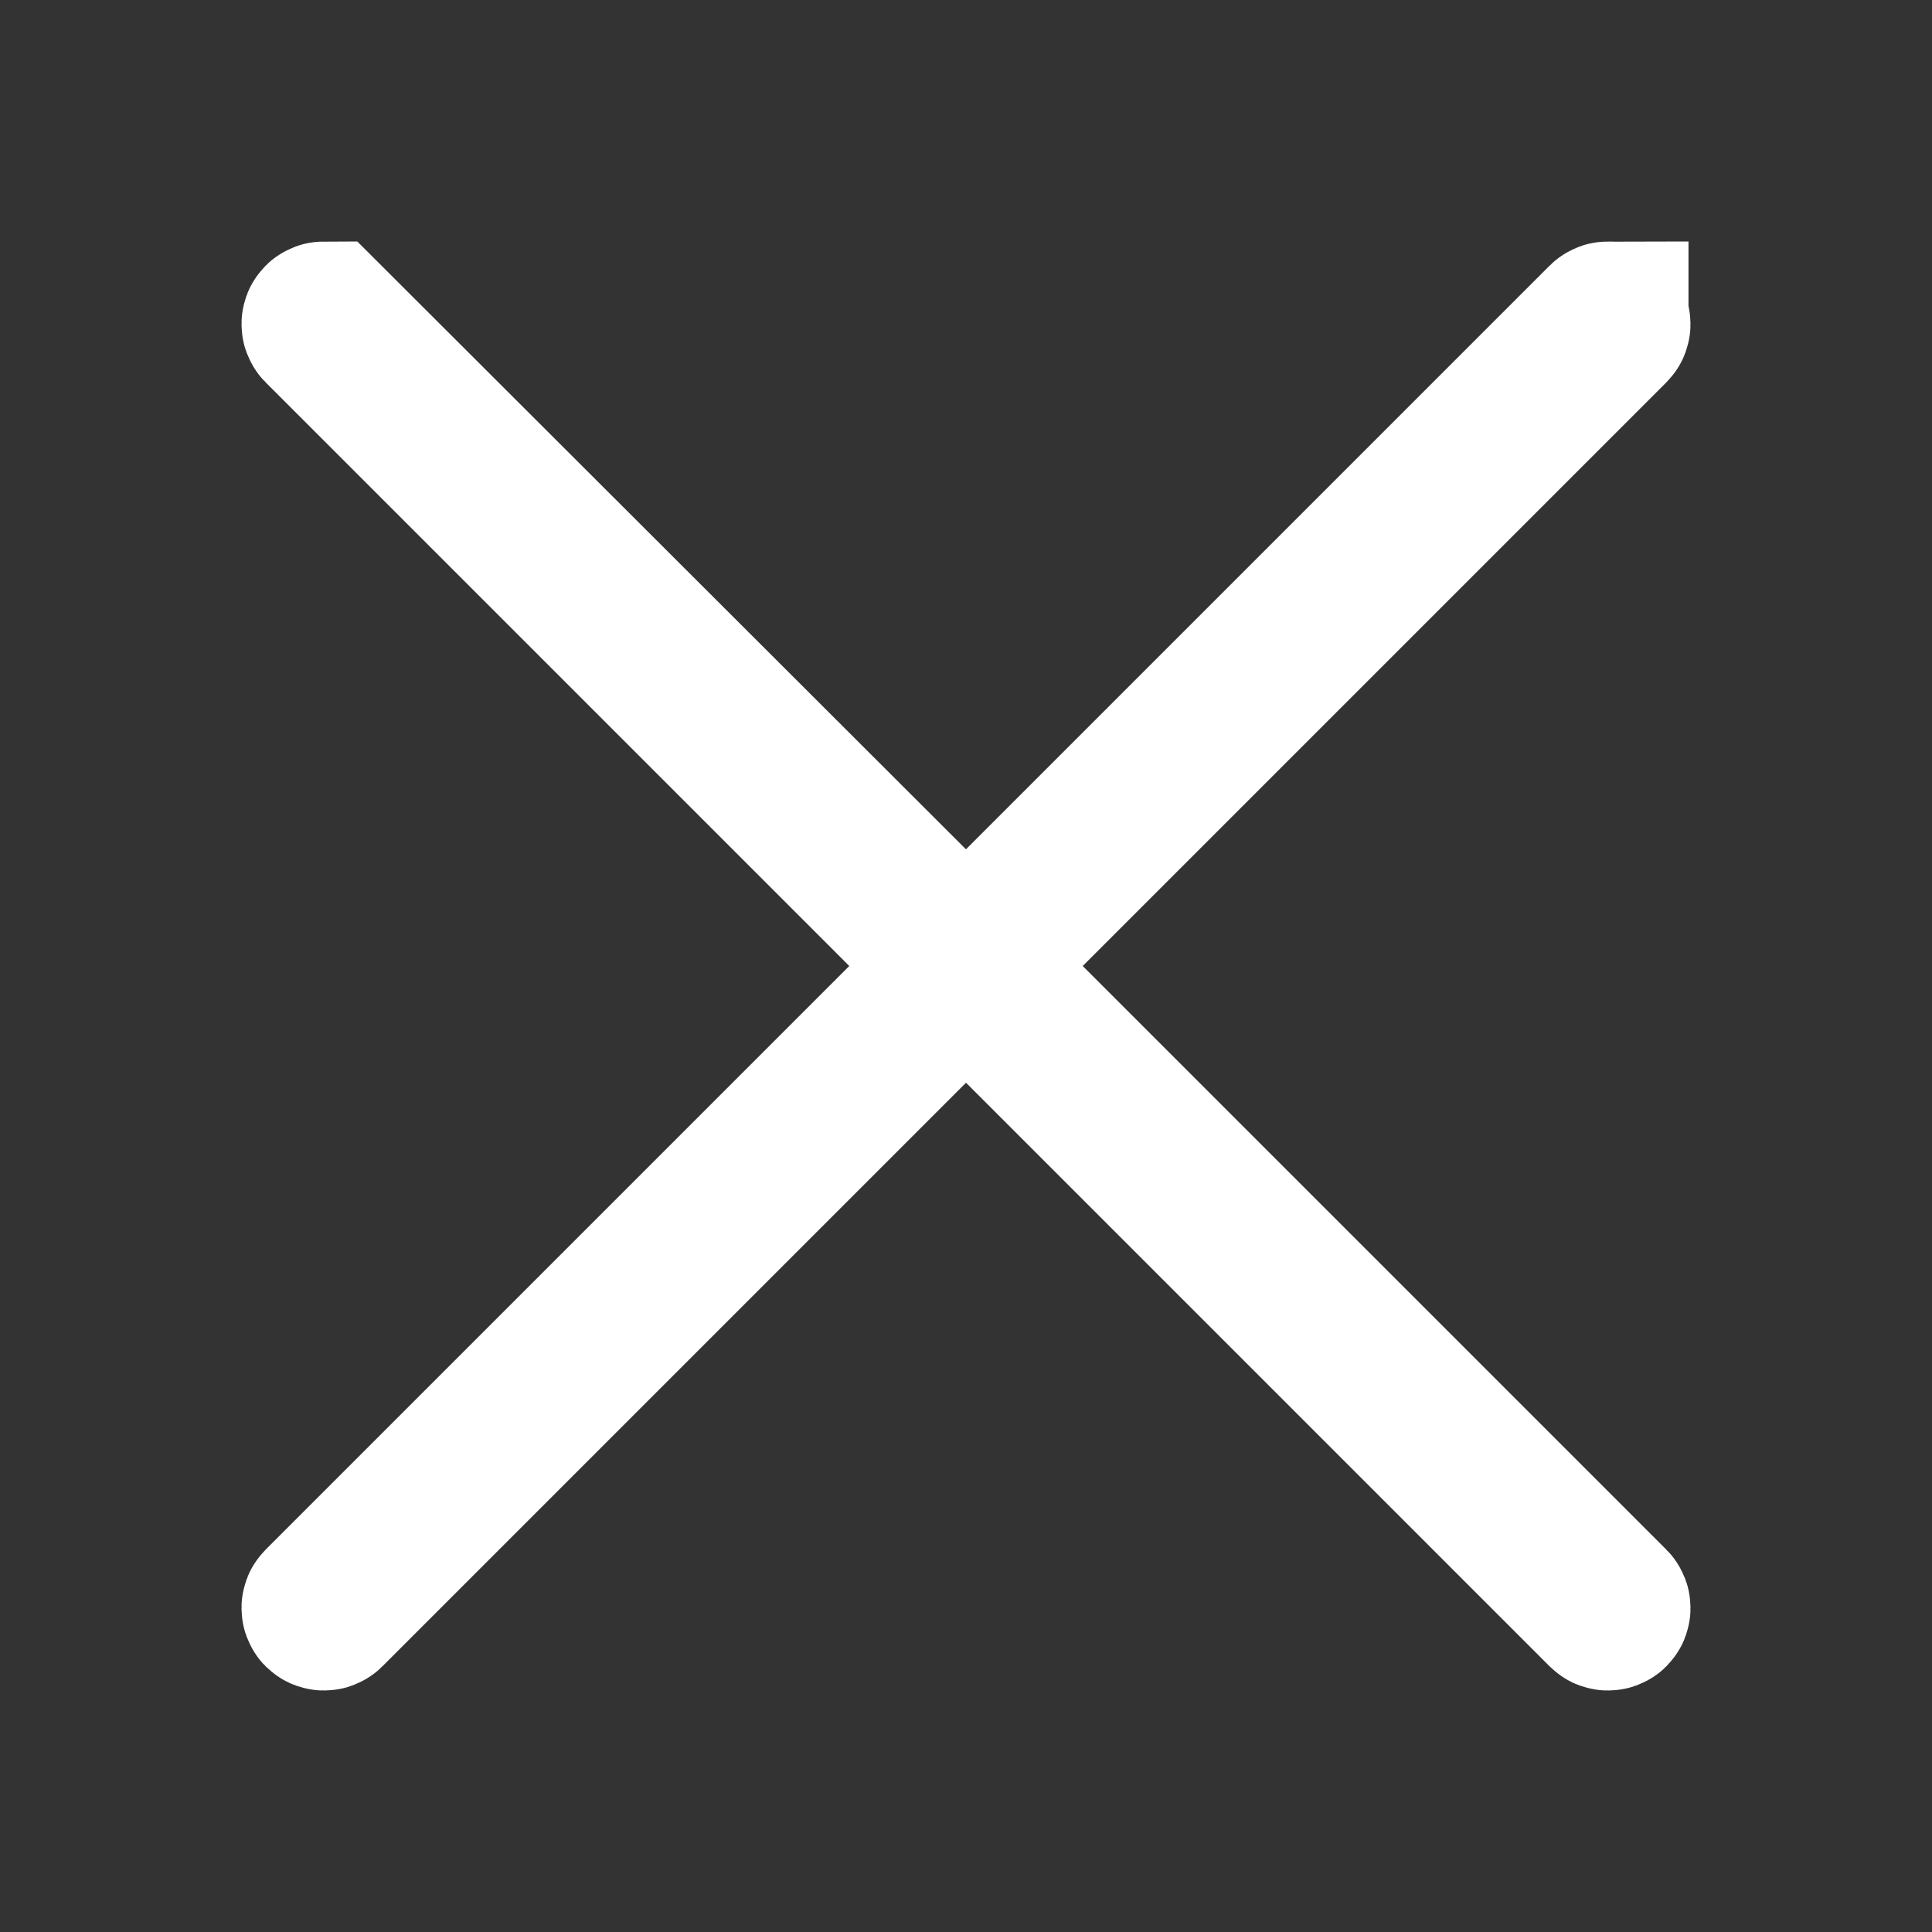 <svg xmlns="http://www.w3.org/2000/svg" width="24" height="24" viewBox="0 0 24 24">
    <rect x="0" y="0" width="24" height="24" fill="#333333" stroke="none"/>
    <path fill="none" fill-rule="evenodd" stroke="#FFF" stroke-width="2" d="M19.975 4c.006 0 .013.002.018.007.005.005.007.012.007.018 0 .007-.002.013-.007.018h0L12.036 12l7.957 7.957c.005.005.007.011.007.018 0 .006-.002.013-.007.018-.005.005-.012.007-.018.007-.007 0-.013-.002-.018-.007h0L12 12.036l-7.957 7.957c-.005.005-.011.007-.018.007-.006 0-.013-.002-.018-.007-.005-.005-.007-.012-.007-.018 0-.007.002-.013.007-.018h0L11.964 12 4.007 4.043C4.002 4.038 4 4.032 4 4.025c0-.006.002-.013.007-.018.005-.005.012-.007.018-.007h0L12 11.964l7.957-7.957c.005-.005.011-.007.018-.007z"/>
</svg>
